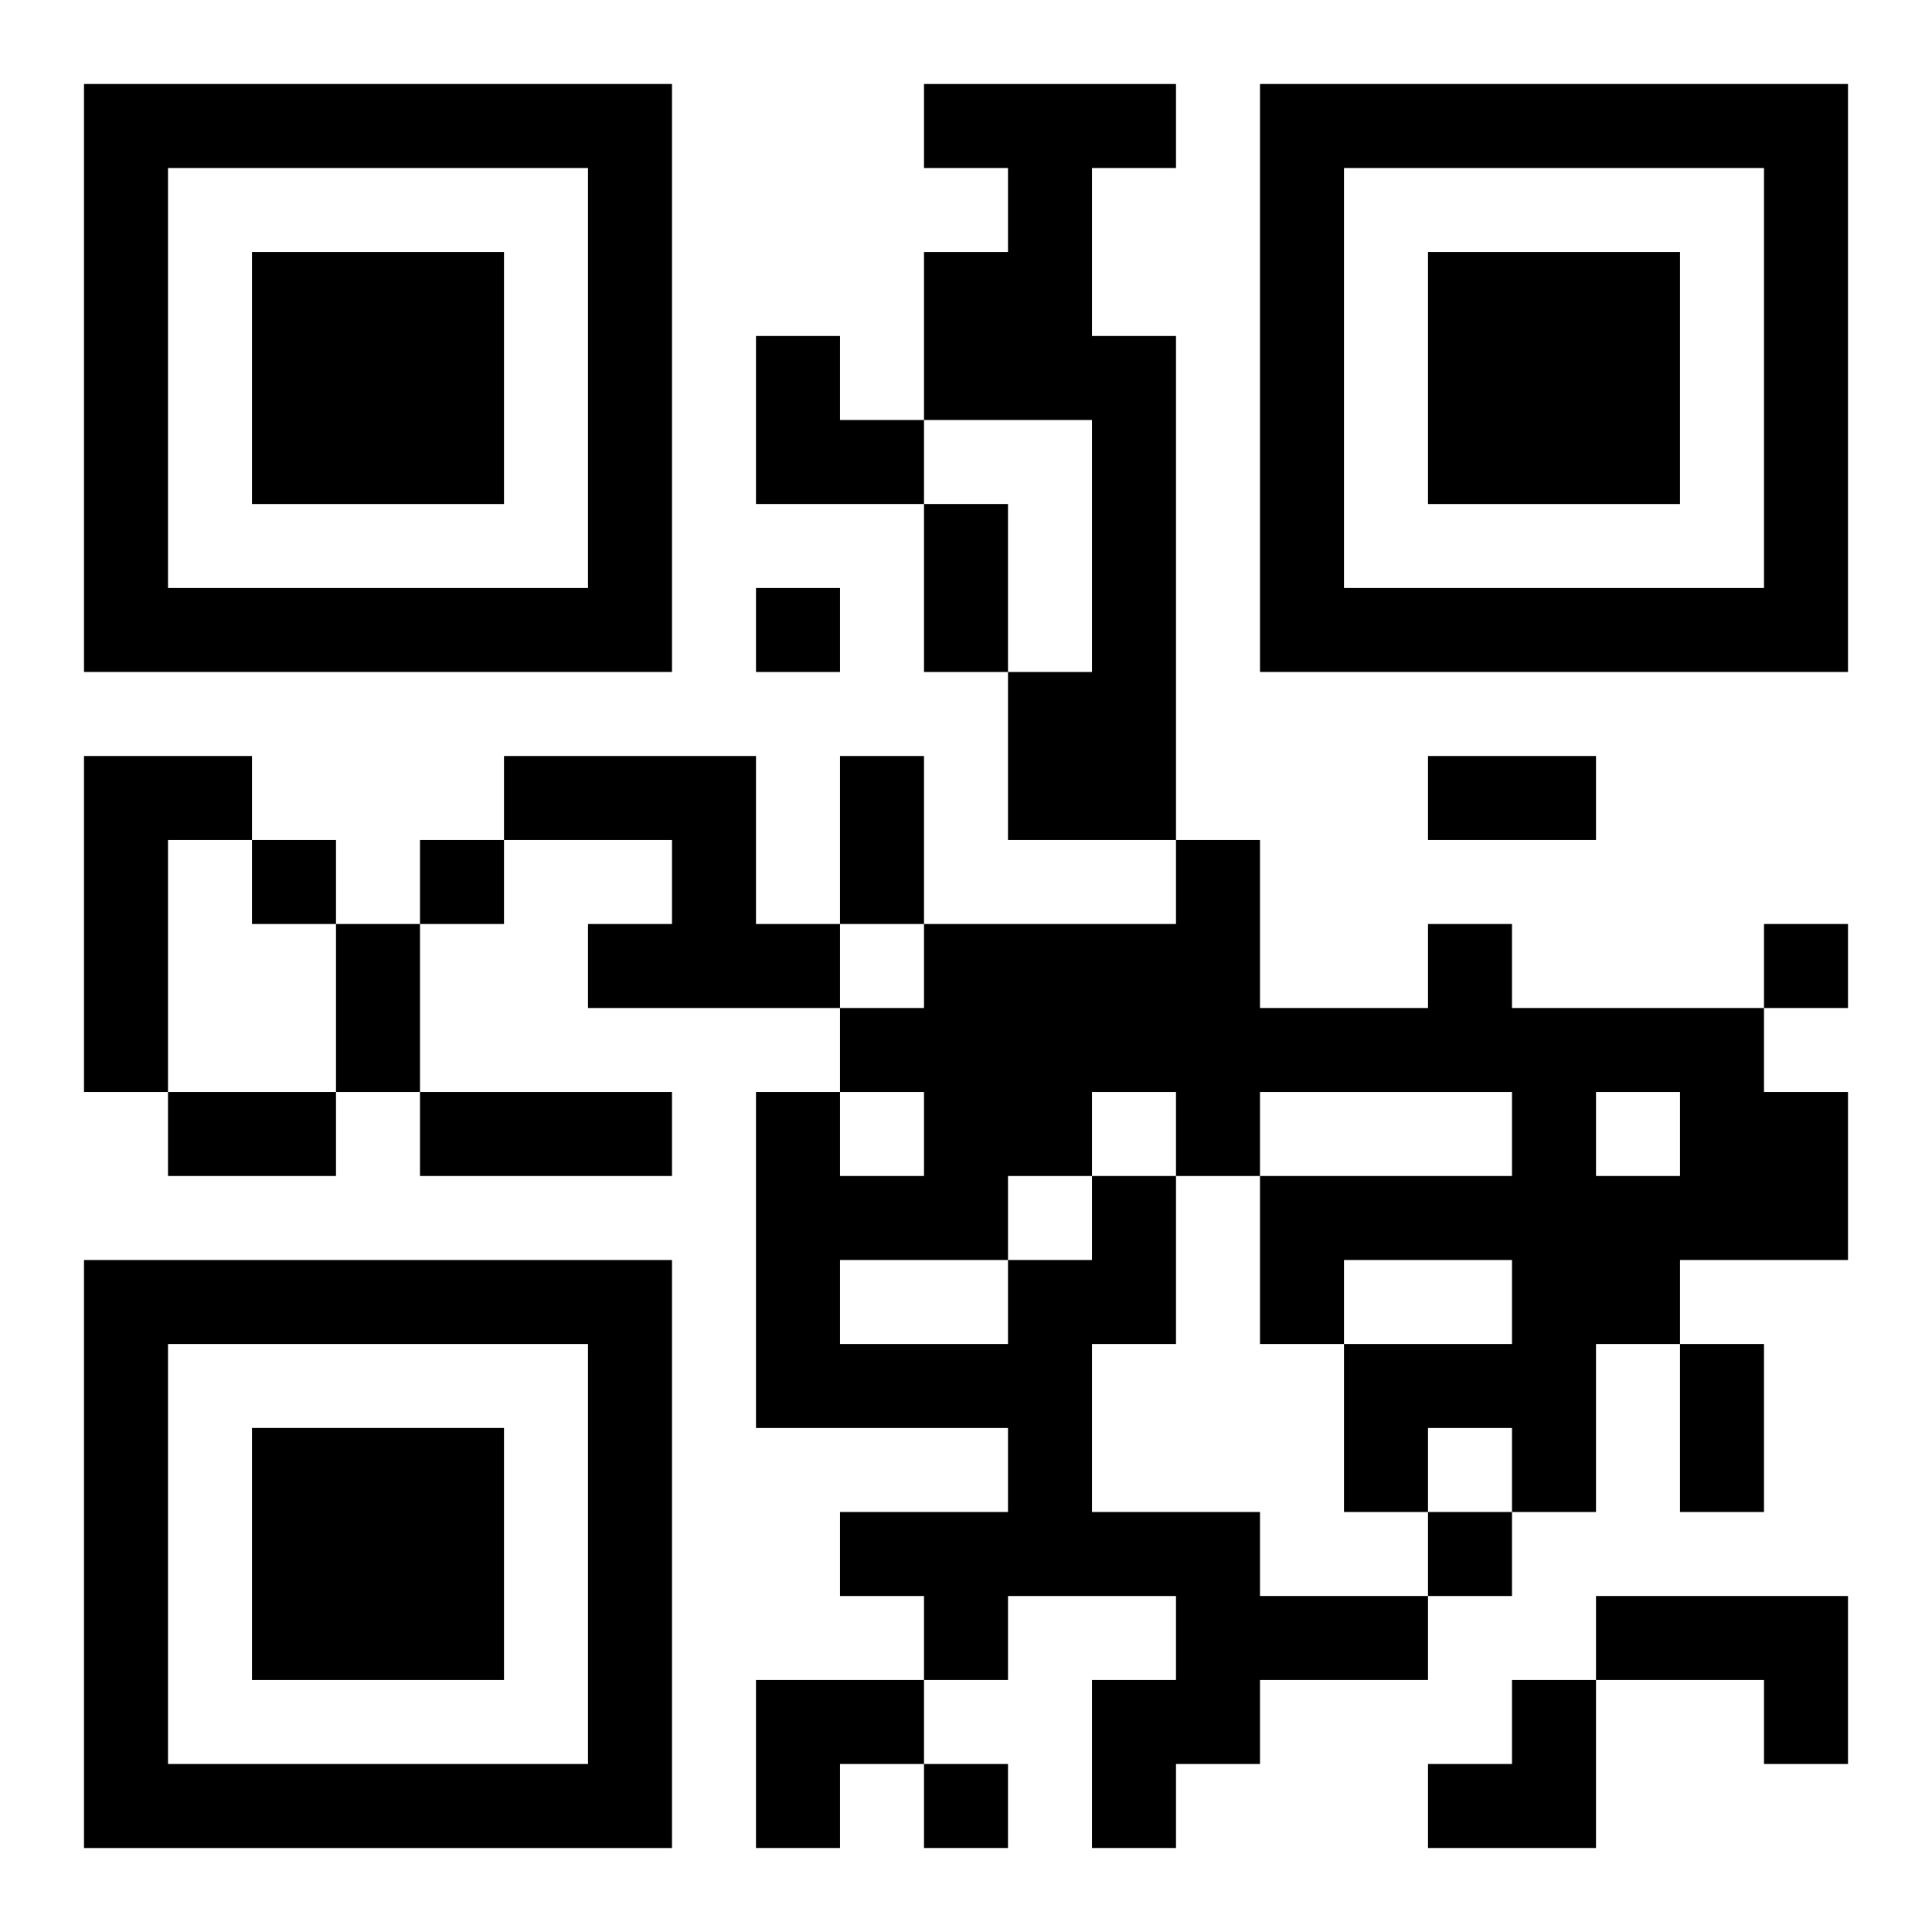<?xml version="1.0" encoding="UTF-8"?>
<svg width="250" height="250" baseProfile="full" version="1.1" viewBox="-1 -1 23 23" xmlns="http://www.w3.org/2000/svg" xmlns:xlink="http://www.w3.org/1999/xlink"><symbol id="a"><path d="m0 7v7h7v-7h-7zm1 1h5v5h-5v-5zm1 1v3h3v-3h-3z"/></symbol><use y="-7" xlink:href="#a"/><use y="7" xlink:href="#a"/><use x="14" y="-7" xlink:href="#a"/><path d="m10 0h3v1h-1v2h1v6h-2v-2h1v-3h-2v-2h1v-1h-1v-1m-10 8h2v1h-1v3h-1v-4m5 0h3v2h1v1h-3v-1h1v-1h-2v-1m7 5h1v2h-1v2h2v1h2v1h-2v1h-1v1h-1v-2h1v-1h-2v1h-1v-1h-1v-1h2v-1h-3v-4h1v1h1v-1h-1v-1h1v-1h3v-1h1v2h2v-1h1v1h3v1h1v2h-2v1h-1v2h-1v-1h-1v1h-1v-2h2v-1h-2v1h-1v-2h3v-1h-3v1h-1v-1h-1v1m6-1v1h1v-1h-1m-7 1v1h1v-1h-1m-2 1v1h2v-1h-2m9 4h3v2h-1v-1h-2v-1m-10-12v1h1v-1h-1m-6 3v1h1v-1h-1m2 0v1h1v-1h-1m16 1v1h1v-1h-1m-4 7v1h1v-1h-1m-6 3v1h1v-1h-1m0-15h1v2h-1v-2m-1 3h1v2h-1v-2m7 0h2v1h-2v-1m-13 2h1v2h-1v-2m-2 2h2v1h-2v-1m3 0h3v1h-3v-1m15 3h1v2h-1v-2m-11-12h1v1h1v1h-2zm0 16h2v1h-1v1h-1zm8 0m1 0h1v2h-2v-1h1z"/></svg>
